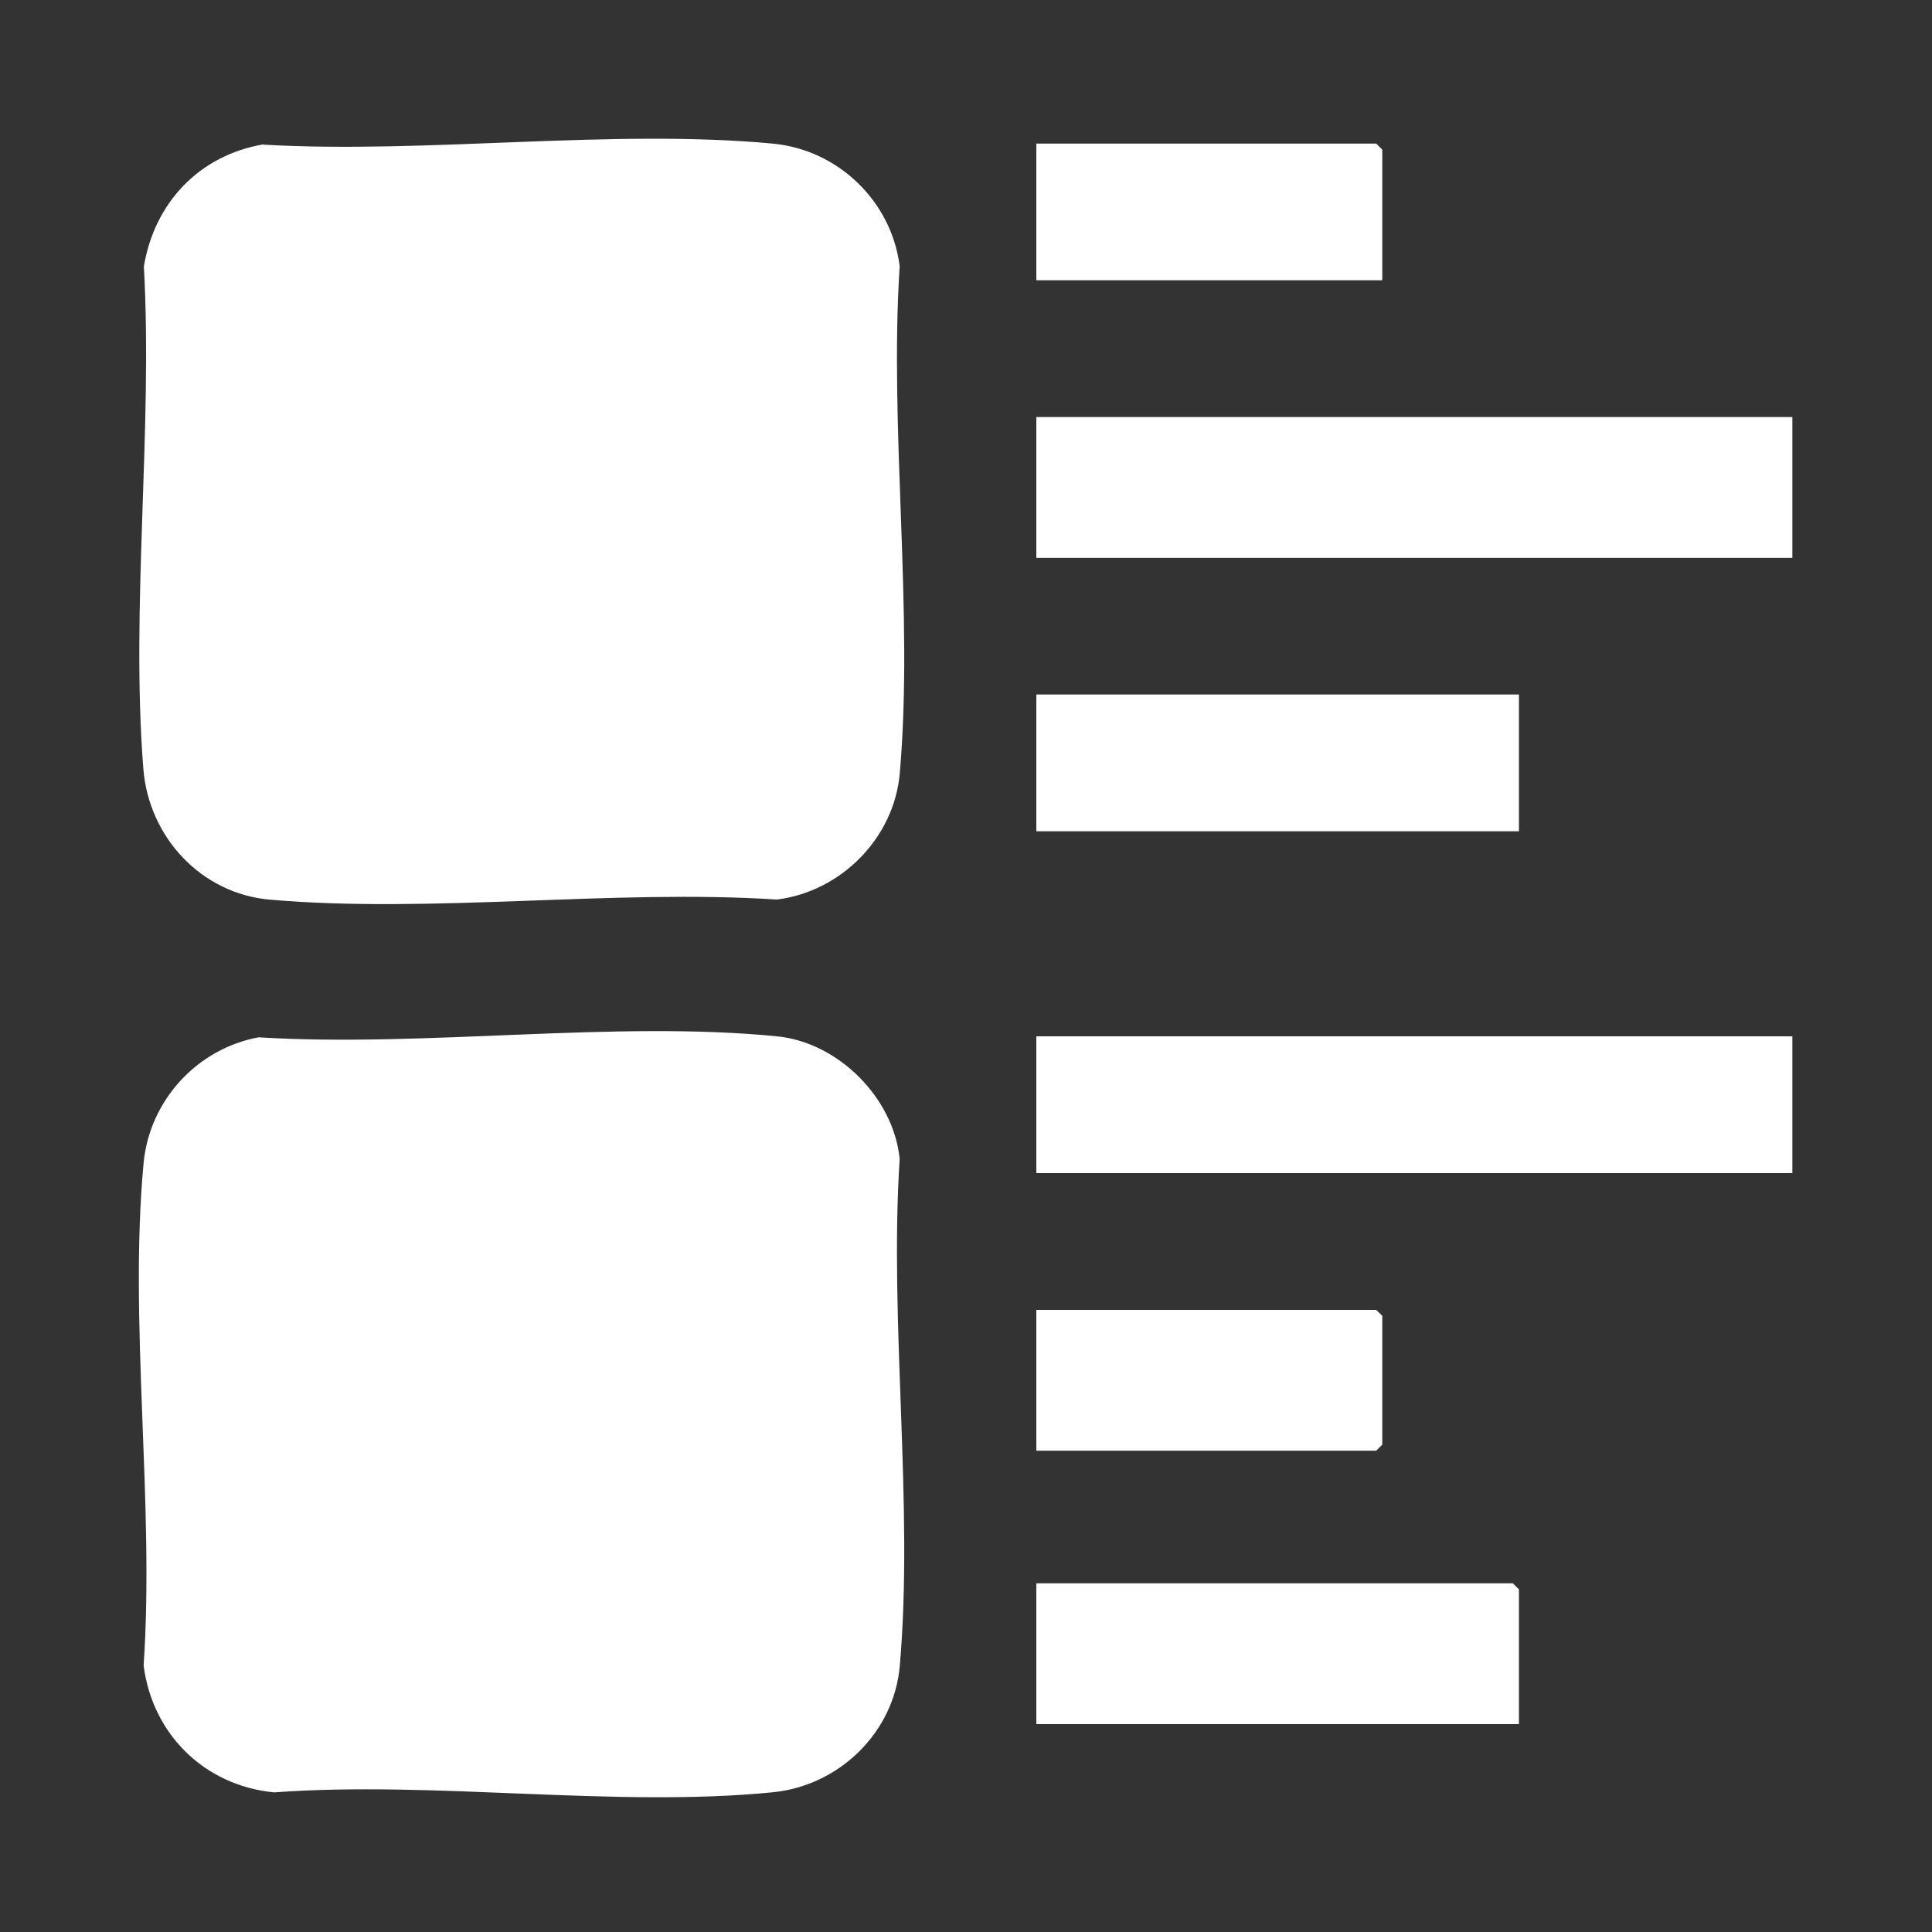 <?xml version="1.0" encoding="UTF-8"?>
<svg id="Layer_1" data-name="Layer 1" xmlns="http://www.w3.org/2000/svg" viewBox="0 0 150 150">
  <rect x="0" y="0" width="150" height="150" fill="#333333" stroke="none"/>
  <defs>
    <style>
      .cls-1 {
        fill: #fff;
      }
    </style>
  </defs>
  <path class="cls-1" d="M20.44,11.23c12.7.73,27.06-1.25,39.57-.08,5.06.48,9.21,4.47,9.84,9.52-.82,12.71,1.1,26.8.01,39.35-.43,5.04-4.56,9.2-9.54,9.82-12.71-.82-26.8,1.1-39.35.01-5.36-.46-9.42-4.87-9.84-10.15-.99-12.52.74-26.35.04-39.01.82-4.95,4.29-8.62,9.26-9.48Z"/>
  <path class="cls-1" d="M20.13,80.54c12.84.79,27.57-1.33,40.2-.08,4.76.47,9.05,4.78,9.52,9.52-.82,12.71,1.1,26.8.01,39.35-.45,5.2-4.72,9.31-9.85,9.82-12.19,1.22-26.33-.91-38.73.01-5.38-.52-9.44-4.49-10.13-9.85.86-12.55-1.16-26.66,0-39.02.46-4.87,4.18-8.9,8.97-9.76Z"/>
  <rect class="cls-1" x="80.46" y="32.38" width="58.7" height="10.93"/>
  <rect class="cls-1" x="80.46" y="80.46" width="58.7" height="10.62"/>
  <polygon class="cls-1" points="117.93 133.86 80.46 133.86 80.46 122.93 117.46 122.93 117.93 123.4 117.93 133.86"/>
  <rect class="cls-1" x="80.46" y="53.92" width="37.47" height="10.62"/>
  <polygon class="cls-1" points="80.46 112.63 80.46 101.7 106.85 101.7 107.32 102.16 107.32 112.16 106.85 112.63 80.46 112.63"/>
  <polygon class="cls-1" points="107.32 21.76 80.46 21.76 80.46 11.15 106.85 11.15 107.32 11.62 107.32 21.76"/>
</svg>